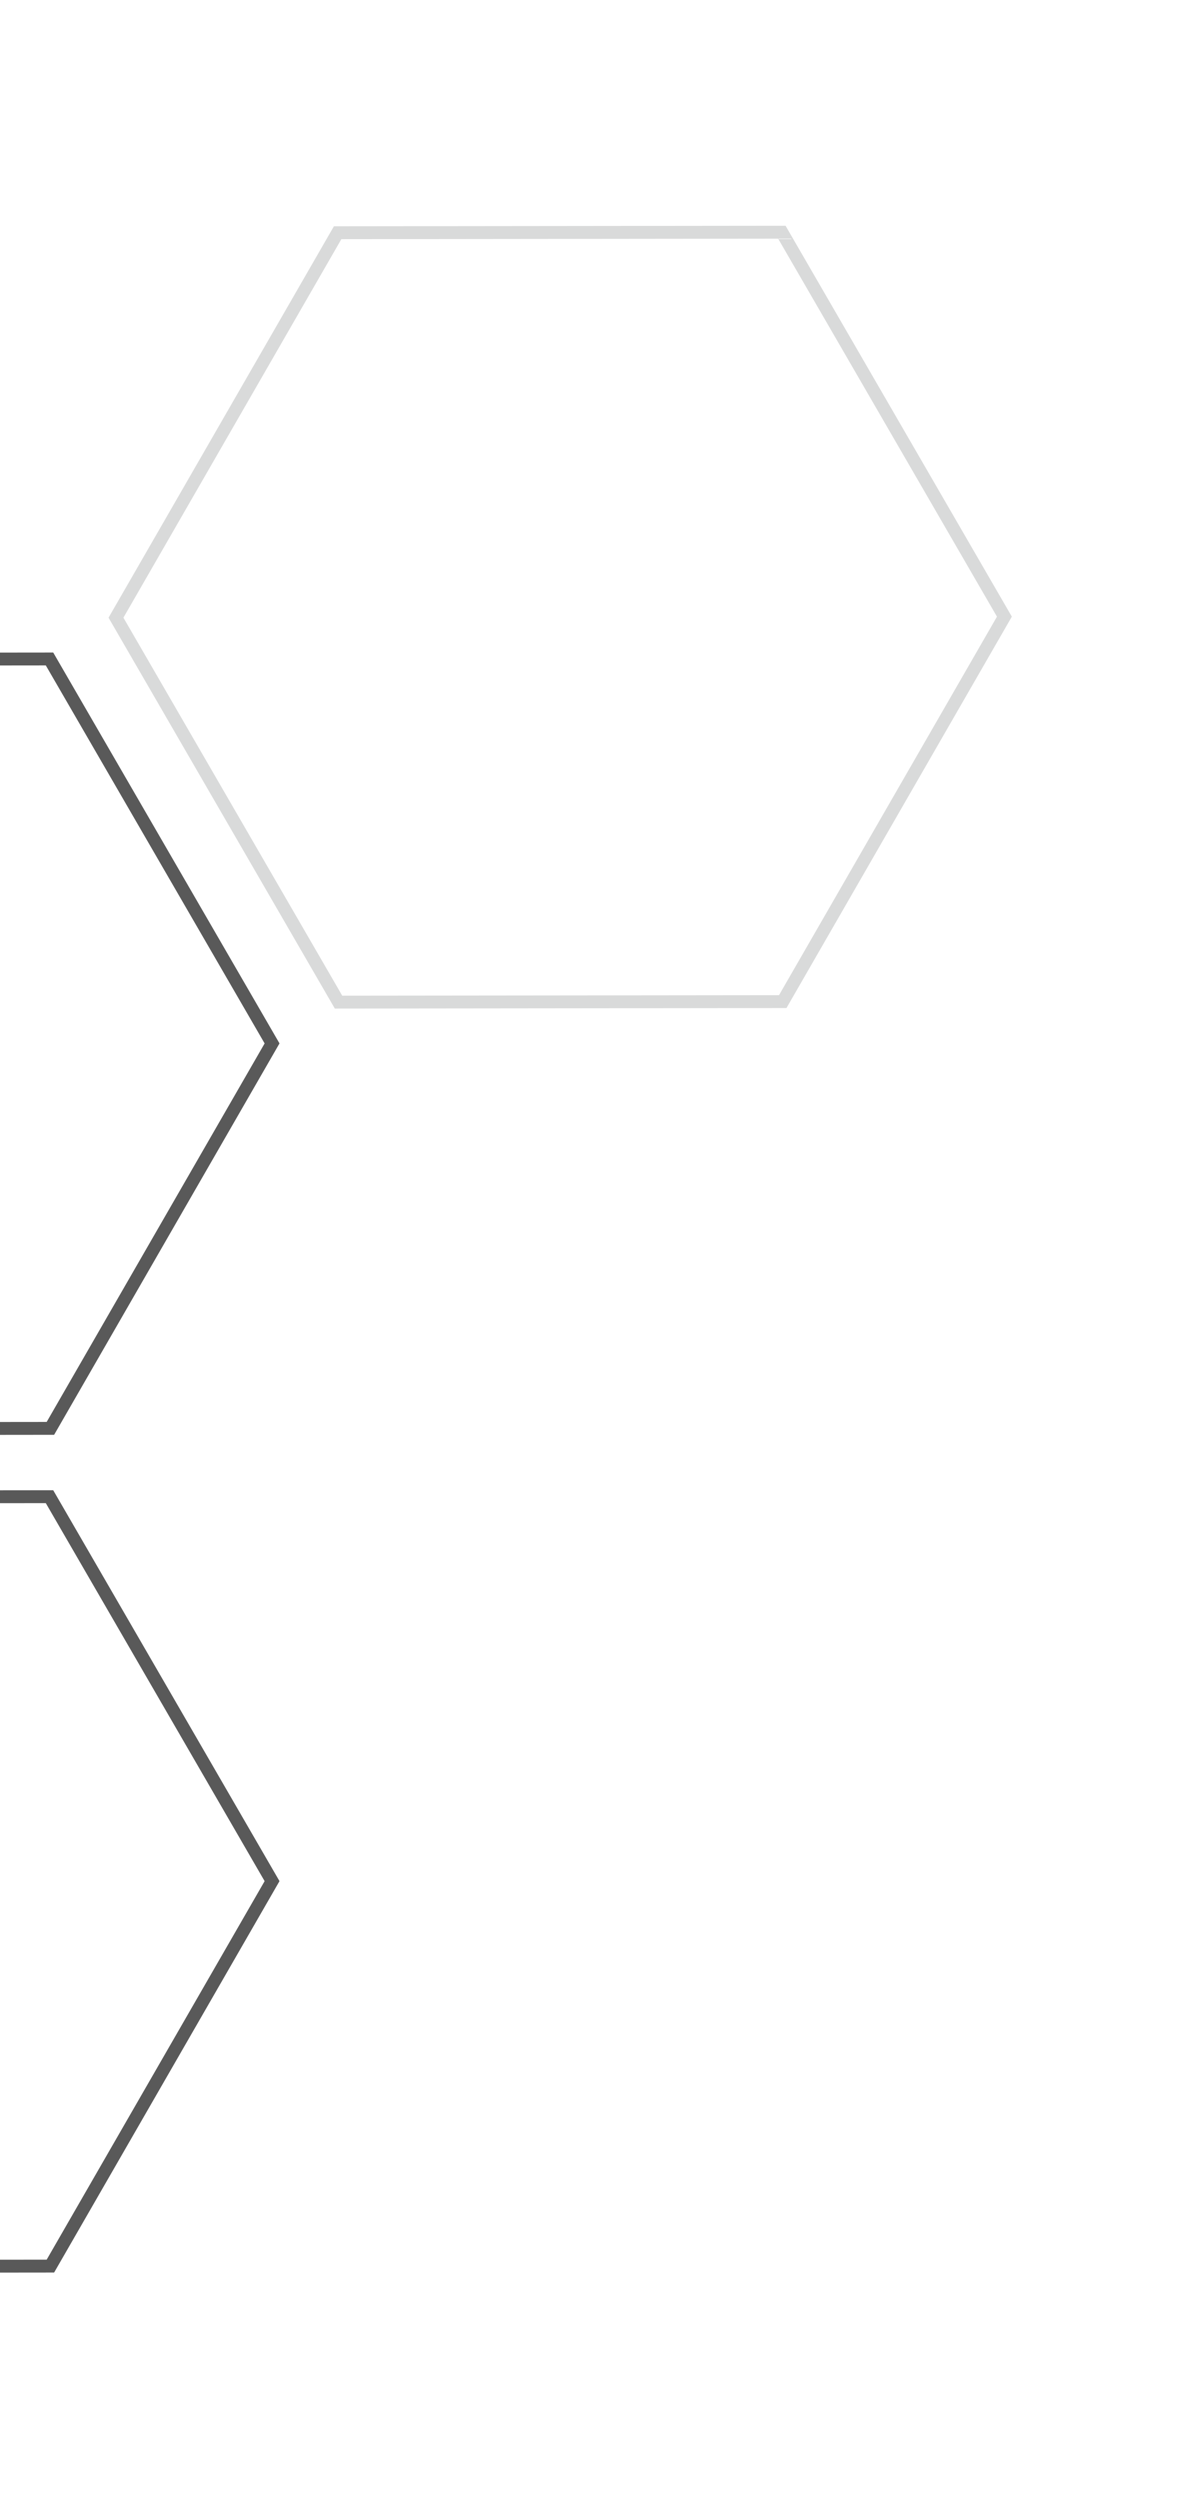 <svg width="183" height="388" viewBox="0 0 183 388" fill="none" xmlns="http://www.w3.org/2000/svg">
<path d="M-95.668 162.111L-61.263 102.36L7.685 102.281L42.228 161.952L7.823 221.703L-61.125 221.782L-95.668 162.111Z" stroke="#595959" stroke-width="2"/>
<path d="M18.002 95.872L52.407 36.121L121.355 36.041L155.899 95.713L121.493 155.463L52.545 155.543L18.002 95.872Z" stroke="#696C6D" stroke-opacity="0.25" stroke-width="2"/>
<path d="M-95.668 292.137L-61.263 232.386L7.685 232.306L42.228 291.978L7.823 351.728L-61.125 351.808L-95.668 292.137Z" stroke="#595959" stroke-width="2"/>
</svg>
